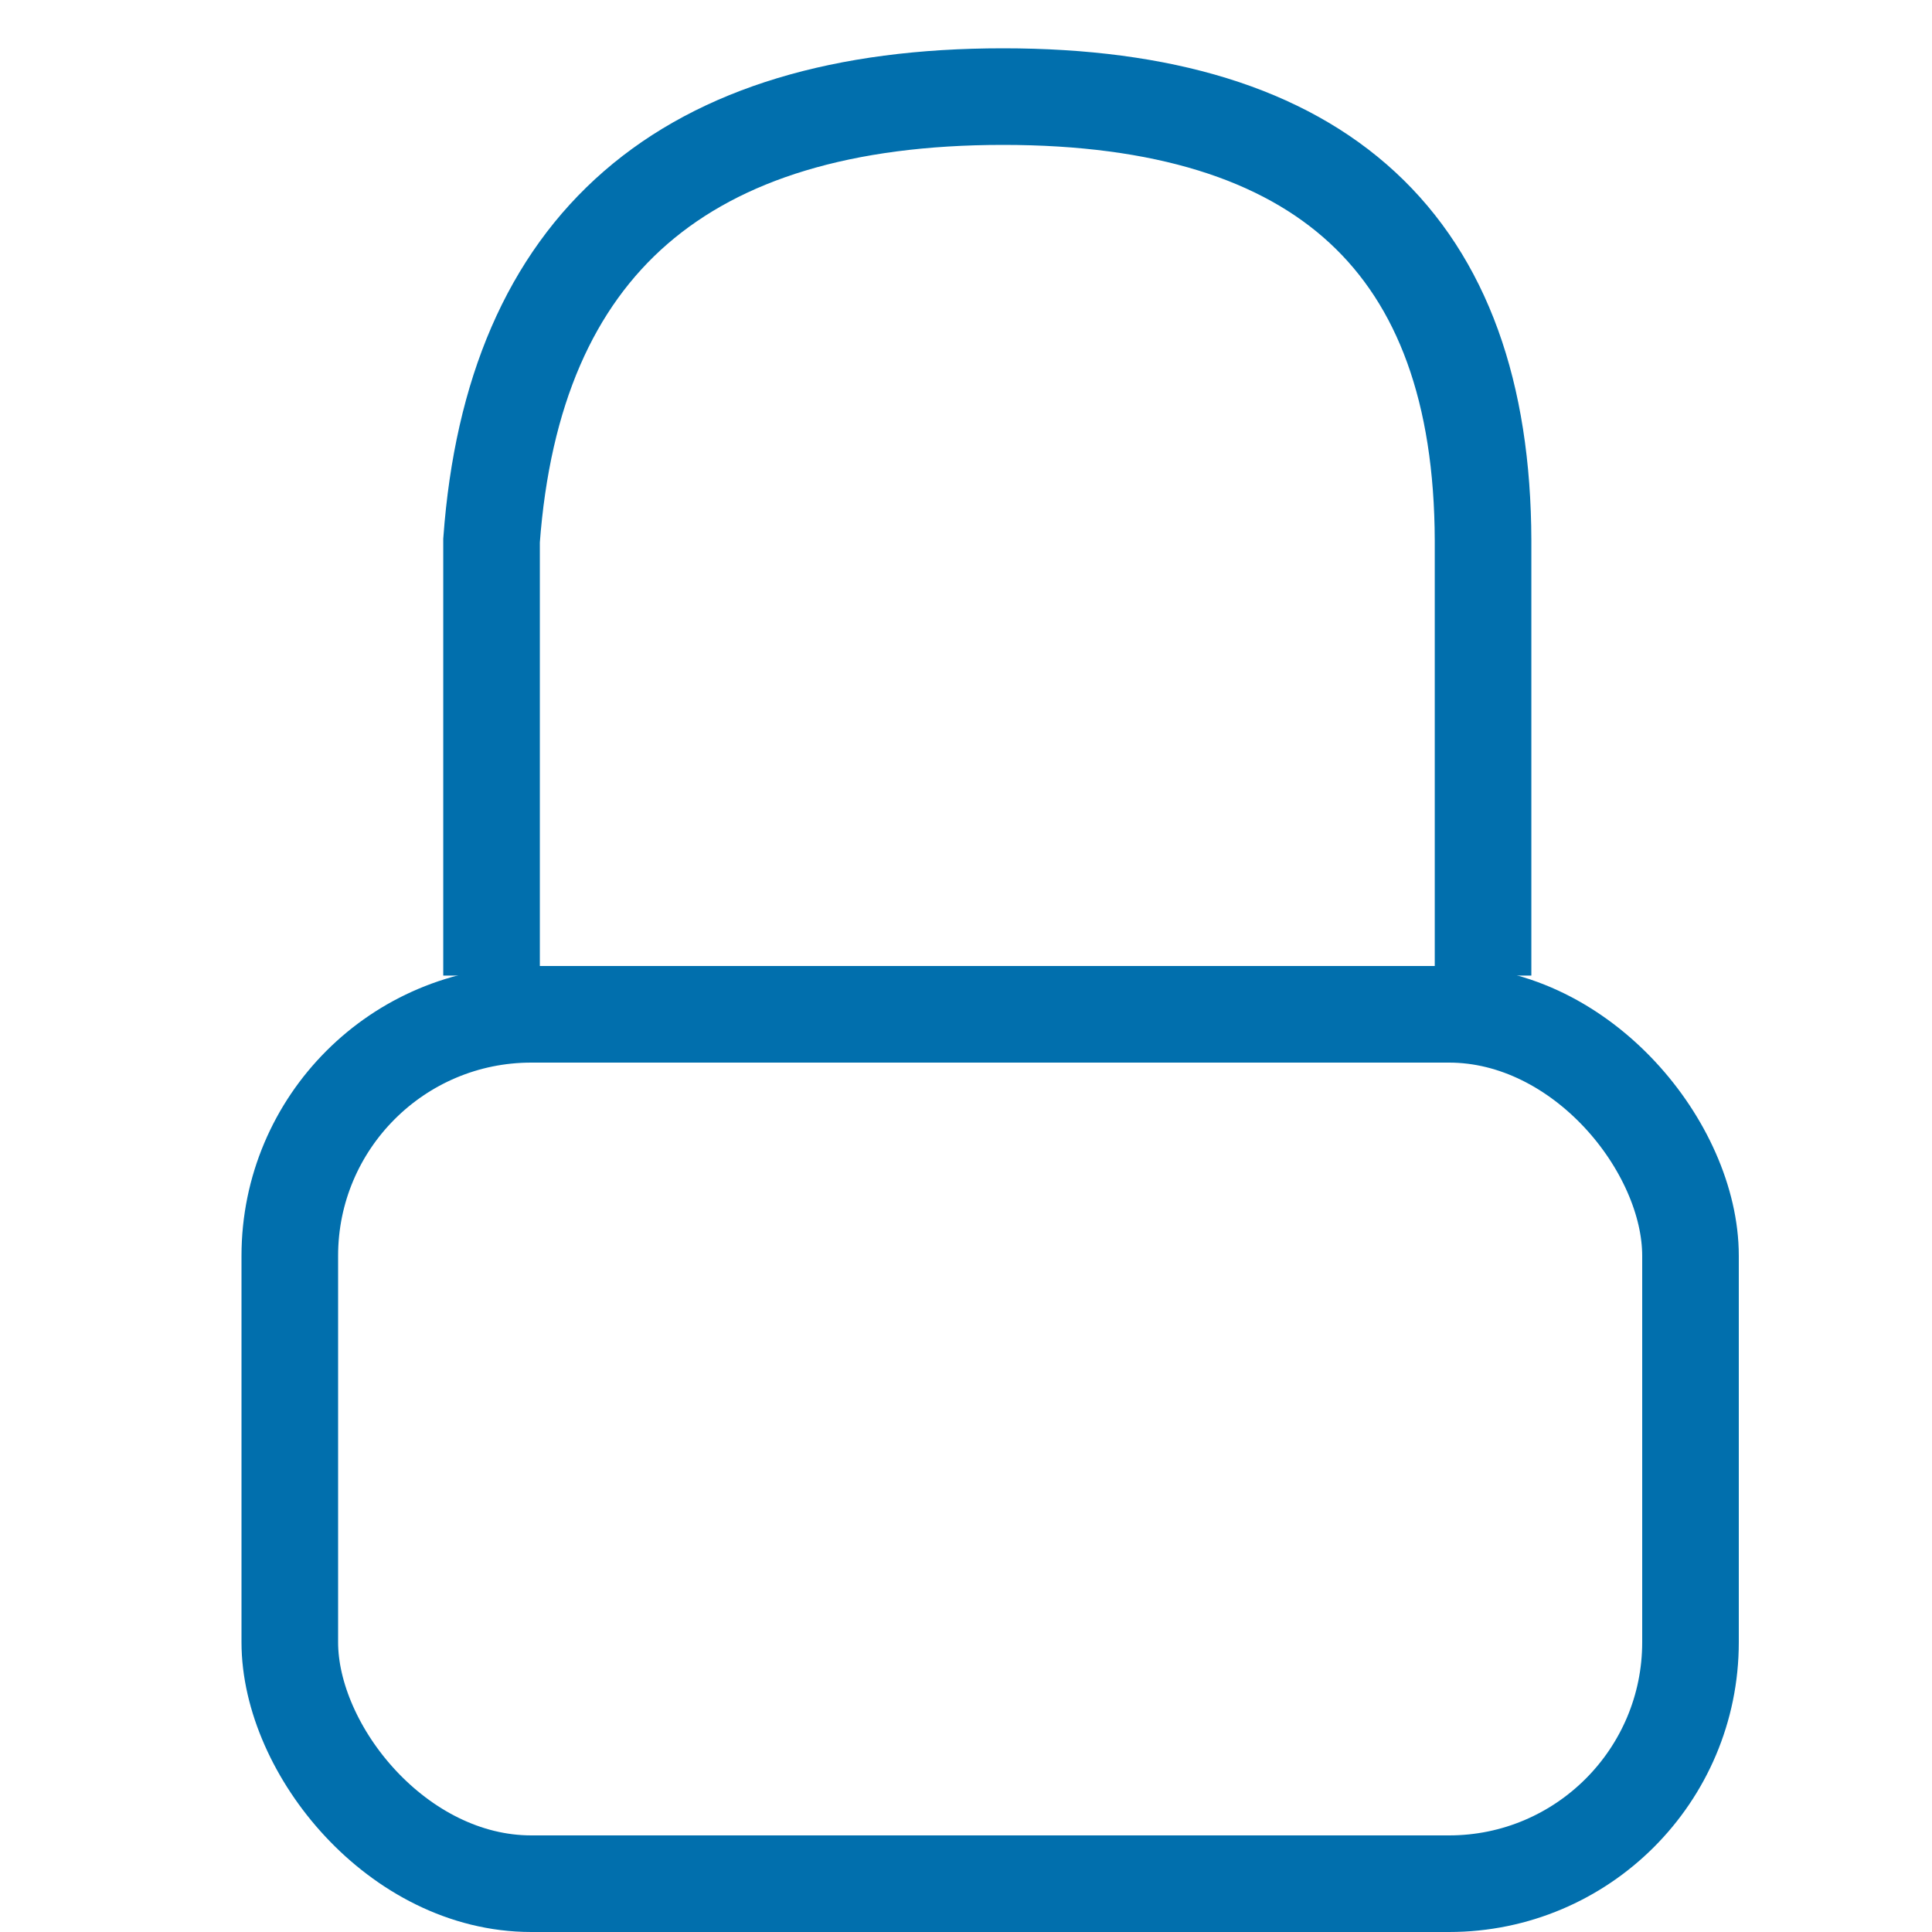 <?xml version="1.0" encoding="UTF-8"?>
<svg width="40px" height="40px" viewBox="0 0 40 40" version="1.1" xmlns="http://www.w3.org/2000/svg" xmlns:xlink="http://www.w3.org/1999/xlink">
    <!-- Generator: Sketch 52.4 (67378) - http://www.bohemiancoding.com/sketch -->
    <title>Login</title>
    <desc>Created with Sketch.</desc>
    <g id="Login" stroke="none" stroke-width="1" fill="none" fill-rule="evenodd">
        <rect id="Rectangle" stroke="#016FAD" stroke-width="2" x="6" y="21" width="29" height="18" rx="5"></rect>
        <path d="M10.177,20.198 L10.177,11.19 C10.627,5.063 14.157,2 20.767,2 C27.376,2 30.689,5.063 30.705,11.19 L30.705,20.198" id="Path-3" stroke="#016FAD" stroke-width="2"></path>
    </g>
</svg>